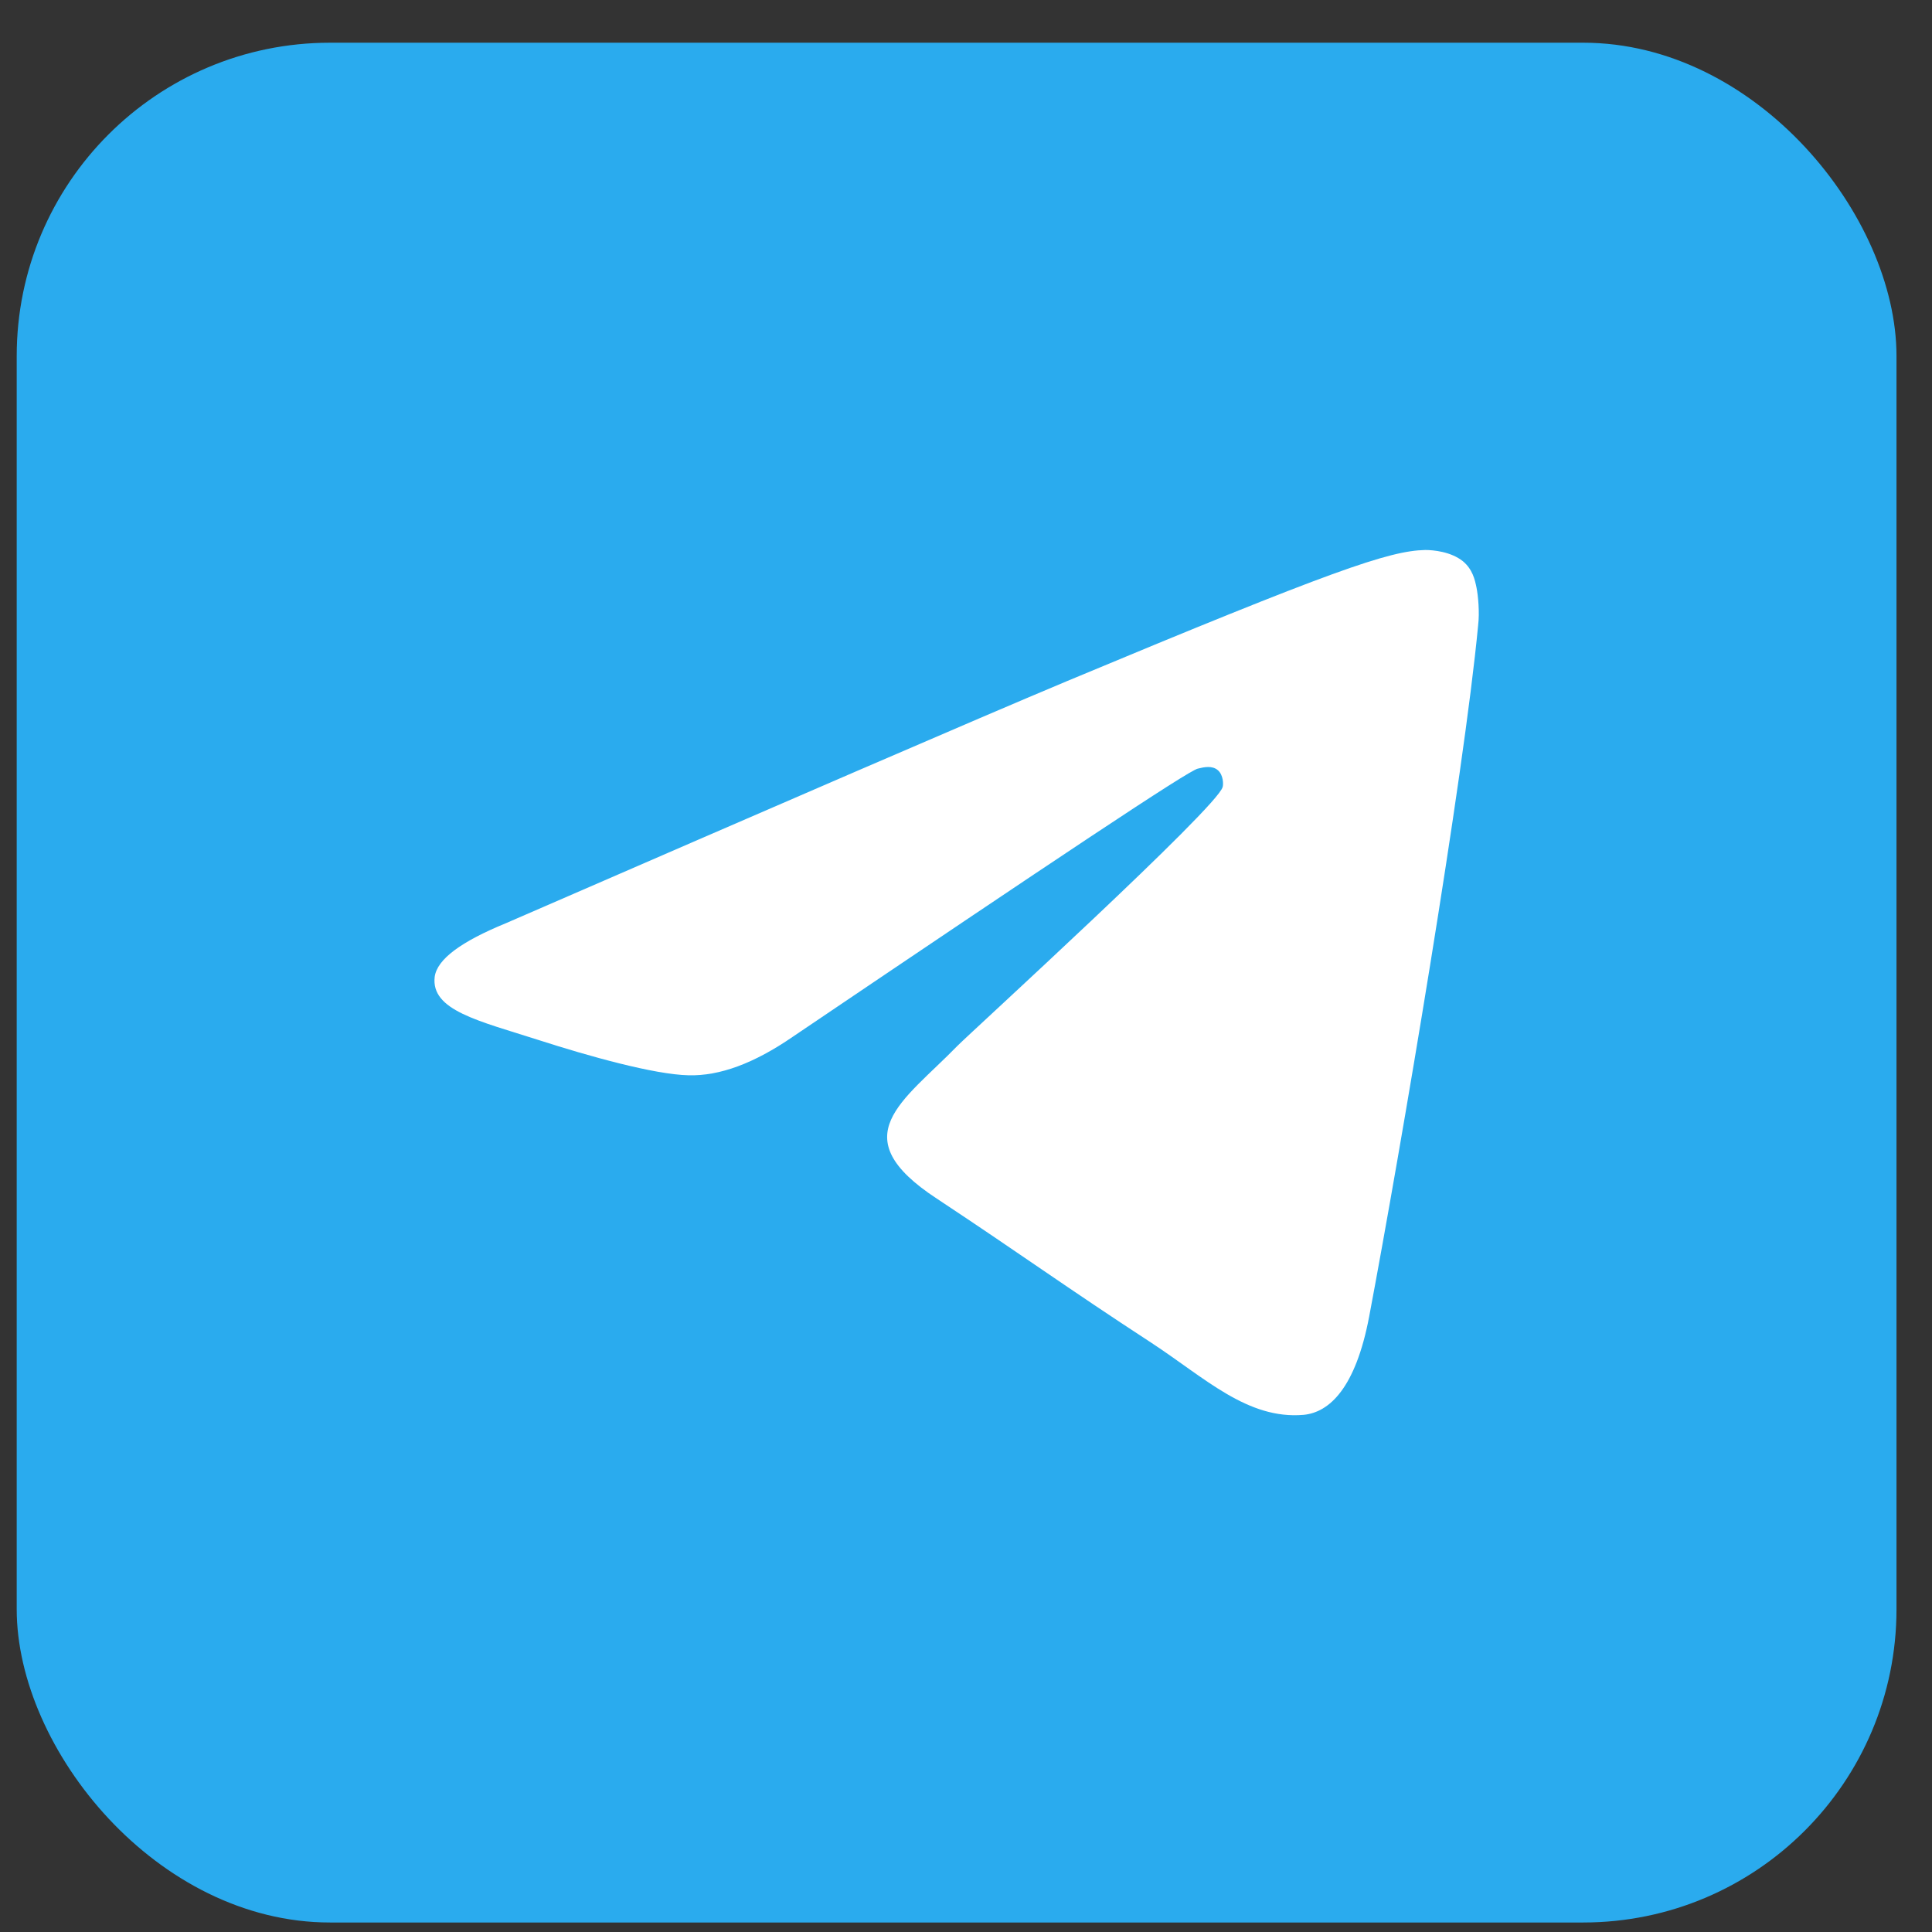 <svg width="37" height="37" viewBox="0 0 37 37" fill="none" xmlns="http://www.w3.org/2000/svg">
<rect x="0" y="0" width="37" height="37" fill="#333333" stroke="none"/>
<rect x="0.32" y="0.818" width="36" height="36" rx="6" fill="#2AABEE"/>
<path fill-rule="evenodd" clip-rule="evenodd" d="M9.69 17.68C15.057 15.348 18.631 13.8 20.425 13.048C25.532 10.916 26.605 10.548 27.295 10.533C27.449 10.533 27.786 10.564 28.016 10.748C28.2 10.901 28.246 11.1 28.277 11.254C28.308 11.407 28.338 11.729 28.308 11.975C28.032 14.888 26.835 21.958 26.222 25.209C25.961 26.59 25.455 27.05 24.964 27.096C23.891 27.188 23.078 26.39 22.05 25.716C20.425 24.657 19.52 23.998 17.941 22.955C16.116 21.759 17.296 21.099 18.339 20.026C18.615 19.75 23.323 15.456 23.415 15.072C23.431 15.026 23.431 14.842 23.323 14.75C23.216 14.658 23.063 14.689 22.94 14.72C22.771 14.75 20.195 16.468 15.18 19.857C14.444 20.363 13.784 20.609 13.186 20.593C12.527 20.578 11.269 20.225 10.319 19.919C9.168 19.55 8.248 19.351 8.325 18.707C8.371 18.37 8.831 18.032 9.69 17.68Z" fill="white"/>
</svg>

